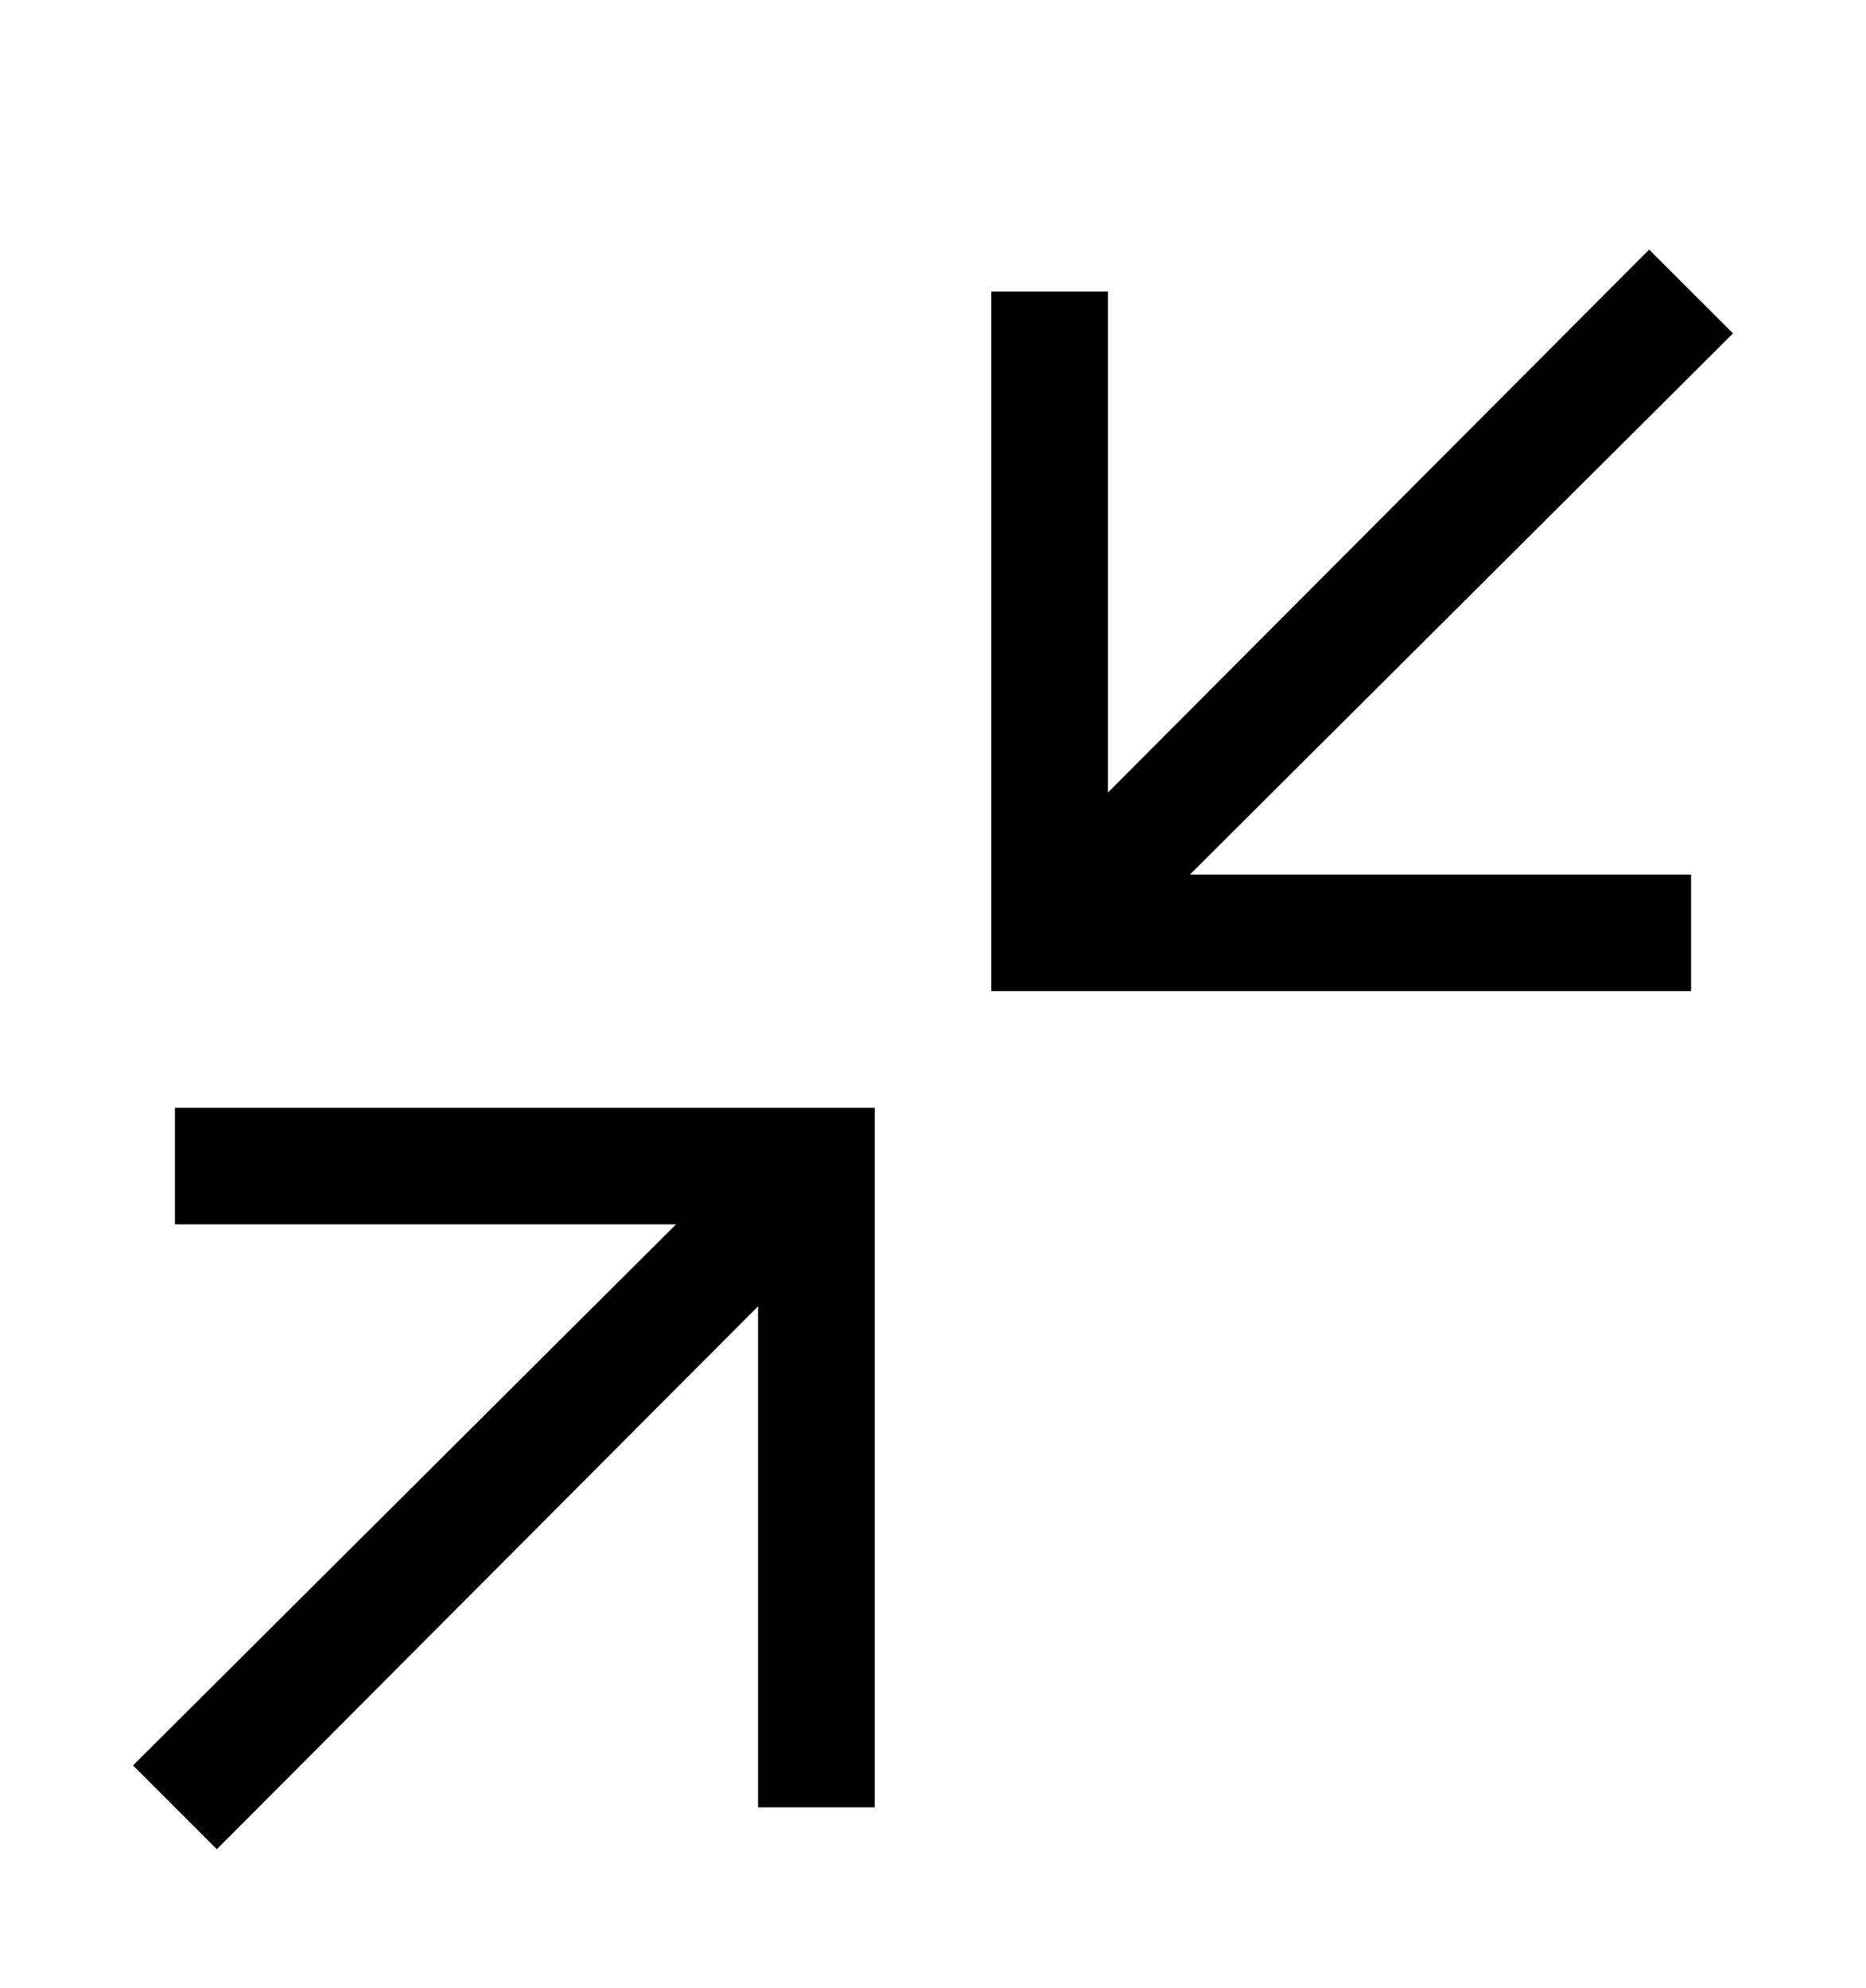 <svg version="1.1" xmlns="http://www.w3.org/2000/svg" xmlns:xlink="http://www.w3.org/1999/xlink" id="compress" viewBox="0 0 512 545.5"><path d="M452.5 68.5l23 23-149 148.5H464v32H272V80h32v137.5zM48 304h192v192h-32V358.5l-148.5 149-23-23 149-148.5H48v-32z"/></svg>